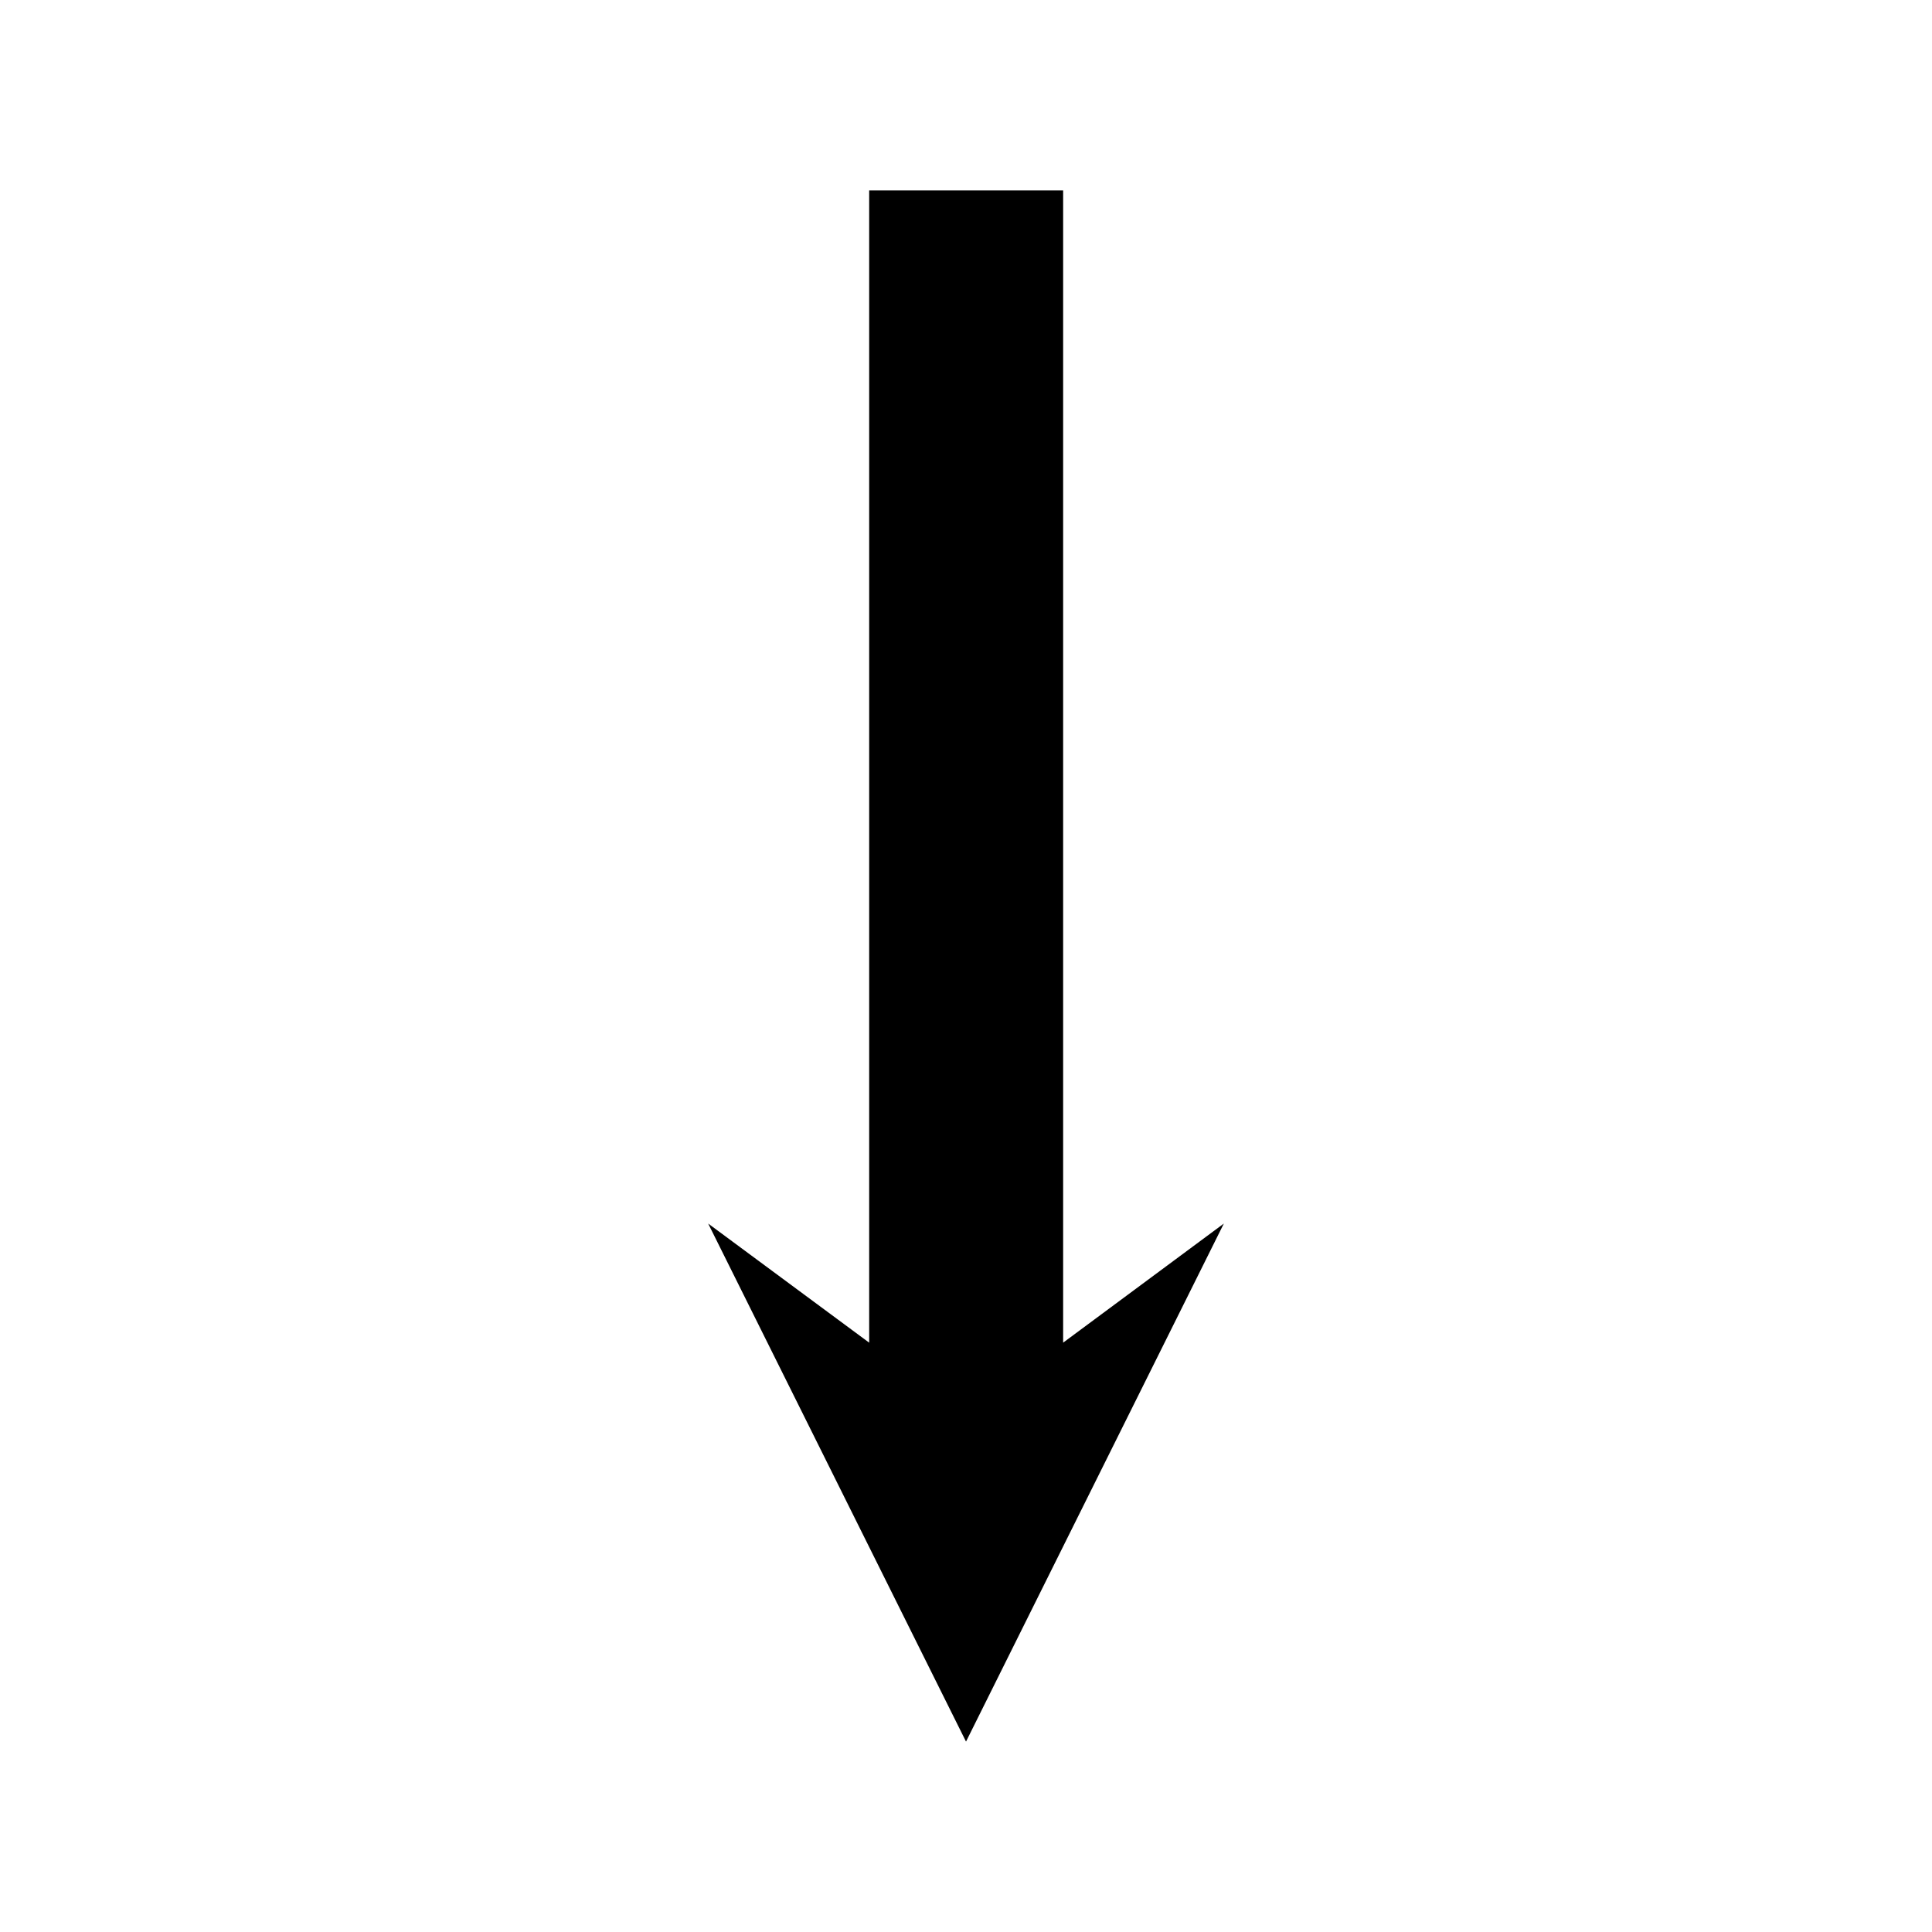 <?xml version="1.0" encoding="UTF-8"?>
<!-- Uploaded to: SVG Repo, www.svgrepo.com, Generator: SVG Repo Mixer Tools -->
<svg fill="#000000" width="800px" height="800px" version="1.1" viewBox="144 144 512 512" xmlns="http://www.w3.org/2000/svg">
 <path d="m374.34 194.46v305.36l-42.668-31.566 68.332 137.29 68.328-137.29-42.59 31.566v-305.36z"/>
</svg>
